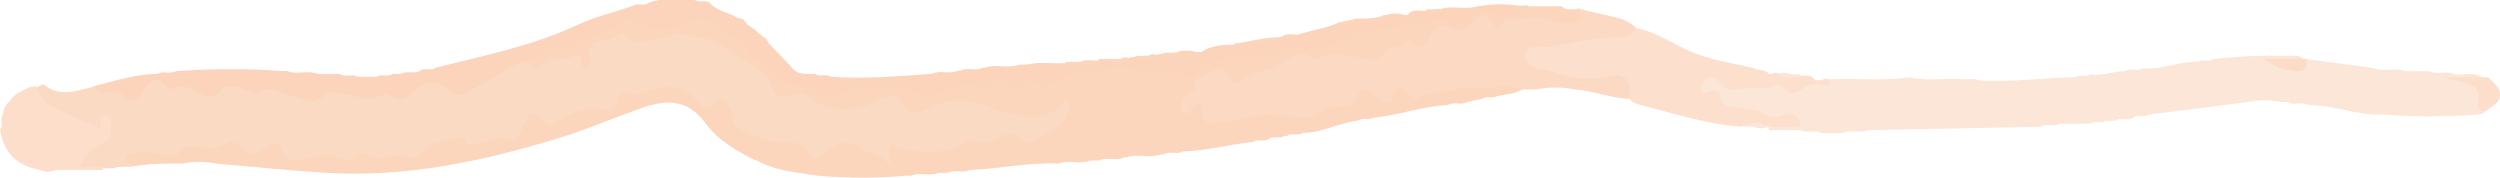 <?xml version="1.0" encoding="UTF-8"?> <svg xmlns="http://www.w3.org/2000/svg" id="OBJECTS" viewBox="0 0 219.84 15.65"> <defs> <style> .cls-1 { fill: #fbd4bb; } .cls-2 { fill: #fbd9c3; } .cls-3 { fill: #fbd5bc; } .cls-4 { fill: #fcdcc8; } .cls-5 { fill: #fbdac4; } .cls-6 { fill: #fce6d7; } .cls-7 { fill: #fcdecb; } .cls-8 { fill: #fcdeca; } .cls-9 { fill: #fcdfcd; } .cls-10 { fill: #fbd6bd; } </style> </defs> <path class="cls-5" d="M3.26,7.63c.21-.06,.51-.25,.61-.17,1.4,1.09,2.84,.53,4.29,.18,1.05,.36,2.24-.14,3.25,.63,.39,.3,.71-.23,.96-.54,.68-.82,1.32-1.04,2.46-.59,1.07,.43,2.36,.36,3.47,.88,.25,.12,.52-.1,.75-.25,.96-.62,1.95-.6,2.97-.17,.21,.09,.44,.28,.63,.18,1.57-.75,2.83,.39,4.23,.65,.28,.05,.51,.12,.77-.04,1.3-.81,2.66-.62,4.02-.21,.5,.15,.96,.22,1.44-.02,.16-.08,.37-.24,.5-.18,1.46,.7,2.5-.23,3.68-.83,.69-.35,1.54-.27,2.18,.27,.84,.71,1.57,.49,2.29-.15,1.02-.9,2.49-.99,3.45-2.02,.26-.27,.78-.16,1.18-.05,.56,.28,1.06,.14,1.66-.04,1.1-.33,2.27-1.04,3.53,.08-.17-1.06-.04-1.99,1.24-2.01,.89-.02,1.6-1,2.68-.25,.71,.49,1.74,.24,2.59-.03,1.93-.6,3.72-.27,5.43,.72,.82,.47,1.56,1.05,2.46,1.41,.9,.35,1.52,1.1,1.95,1.98,.38,.79,.93,1.19,1.85,.88,.65-.22,1.19,.04,1.77,.4,1.66,1.01,3.38,1.4,5.24,.34,.98-.55,2.02-.8,2.93,.3,.62,.75,1.4,.43,2.11,.08,1.44-.71,2.94-.89,4.43-.27,1.17,.49,2.44,.52,3.64,.92,1.05,.35,2.22,.04,3.15-.78,.29-.25,.68-.56,1.1-.26,.37,.27,.13,.66,.08,1.01-.31,1.8-2.98,3.4-4.69,2.74-.61-.23-1.1-.09-1.69,0-2.89,.43-5.69,1.64-8.7,1.11-.34-.06-.51-.08-.53,.31-.06,.93-.58,.73-1.12,.44-.28-.15-.6-.24-.85-.42-1.44-1.02-2.82-1.33-4.25,.08-.36,.36-1.02,.3-1.35-.15-.72-.98-1.78-1.04-2.79-1.06-2.44-.06-3.94-1.17-4.53-3.63-.62,.13-1.12,.75-1.82,.55-1.08-.5-1.74-1.73-3.16-1.66-.72,.03-1.42-.16-2.03,.41-.32,.29-.77,.22-1.17,.15-.45-.08-.8,.02-.96,.51-.26,.79-.82,.92-1.61,.86-1.19-.09-2.32,.23-3.35,.85-.73,.44-1.41,.83-2.18,.02-.42-.44-.82-.26-1.05,.27-.48,1.13-1.24,1.75-2.55,1.47-.35-.07-.71,.12-1.05,.23-.69,.21-1.3,.22-2.07-.02-1.04-.32-2.25-.18-3.12,.73-.55,.57-1.23,.55-1.96,.66-1.55,.23-3.13-.43-4.65,.19-.12,.05-.28,.06-.4,.02-1.47-.55-2.94-.15-4.42,0-.41,.04-.92,.11-1.13-.27-.61-1.12-1.38-.85-2.25-.42-.36,.18-.81,.28-1.19,.07-2.04-1.1-4.03-.52-6,.16-.6,.21-1.15,.16-1.72,0-.58-.15-1.15-.17-1.75-.09-.62,.08-.54,.45-.47,.86-.45,.01-.9,.03-1.36,.04-.38,.22-.79,.07-1.18,.12-.49,0-.99,.02-1.48,0-.29-.02-.69,.17-.84-.21-.12-.31,.14-.59,.29-.86,.36-.6,.93-.97,1.5-1.33,.54-.34,.86-.77,.81-1.46-.99,1.05-1.98,.2-2.82-.12-.89-.34-1.71-.96-2.61-1.37-.75-.34-.94-1.03-.71-1.82Z"></path> <path class="cls-10" d="M61.89,9.51c.77,.08,1.33-1.11,1.89-.64,.38,.31,.67,1.15,.72,1.91,.04,.61,2.82,1.59,3.59,1.64,1.1,.07,2.35-.18,3.1,1.09,.34,.59,.86,.44,1.34,0,1.31-1.22,2.14-1.29,3.53-.26,.36,.26,.76,.26,1.11,.43,.35,.16,.65,.45,1.21,.84-.3-.9-.42-2,.55-1.53,.64,.31,1.13,.21,1.68,.27,1.56,.16,3.08,.09,4.43-.88,.29-.21,.6-.04,.9,.04,.58,.15,1.12,.14,1.68-.21,.69-.42,1.38-.75,2.18,.03,.54,.53,1.38,.01,1.83-.24,1.2-.66,2.56-1.38,2.38-3.15-.33-.13-.51,.13-.67,.32-.95,1.16-2.44,1.21-3.53,.99-.78-.16-1.71-.28-2.5-.63-1.86-.81-3.64-1.08-5.56-.03-.81,.45-1.81,.83-2.56-.58-.46-.87-1.59-.31-2.32,.08-1.6,.87-4.2,.85-5.54-.33-.59-.52-1.06-.62-1.68-.31-.78,.39-1.46,.09-1.69-.56-.73-2.03-2.76-2.39-4.18-3.53-1.25-.99-2.63-1.09-4.06-1.26-.63-.07-1.36,.45-1.72,.4-.95-.13-2.02,.89-2.85-.21-.28-.38-.56-.34-.91-.06-.2,.17-.48,.34-.72,.34-1.24,.02-1.97,.44-1.59,1.83,.09,.34-.01,.55-.31,.62-.31,.08-.51-.03-.48-.42,.05-.63-.5-.74-.8-.55-.81,.51-1.88-.04-2.63,.76-.42,.45-.91,.13-1.28-.27,.9-1.05,1.99-1.68,3.41-1.62,.49,.02,.88-.16,1.21-.51,.32-.34,.7-.61,1.18-.59,.69,.03,1.21-.24,1.69-.7,.61-.59,1.33-.71,2.13-.34,1.43,.65,2.82,.74,4.26-.05,1.01-.56,2.07-.2,2.97,.33,.76,.45,1.68,.93,2.15,1.59,.87,1.24,2.33,1.71,3.19,2.88,.44,.59,1.17,.66,1.82,.82,.7,.18,1.42,.23,2.02,.71,.45,.35,.97,.26,1.37-.1,.56-.5,1.23-.56,1.9-.56,1.39,.01,3-.18,4.13,.24,1.82,.68,3.2-.26,4.72-.26,1.51,0,3.06-.95,4.57-.06,.31,.18,.61-.06,.87-.24,.51-.34,1.04-.4,1.5,.01,.57,.5,.95,.27,1.36-.2,.27-.32,.64-.49,1.07-.53,2.4-.23,4.75-.81,7.22-.34,.87,.17,1.82-.22,2.68,.43,.34,.26,.83-.02,1.11-.3,1.12-1.1,2.62-1.38,4.01-1.38,2.27,.01,4.39-.85,6.64-.84,1.12,0,2.24-.29,3.2-.97,.54-.38,1.17-.5,1.8-.56,.99-.1,1.96-.17,2.89-.6,.77-.36,1.63,0,2.46-.09,1.63-.15,3.2-.43,4.78-.81,.66-.16,1.35,.11,1.77,.76-.22,1.14-.54,1.39-1.31,.82-.64-.47-1.09-.5-1.64,.04-.49,.47-1.12,.63-1.76,.44-.89-.26-1.47,.04-1.95,.77-.38,.58-.71,1.01-1.64,.59-.68-.31-1.55,.18-2.19,.65-.92,.68-1.87,.81-2.94,.45-.88-.3-1.77-.33-2.66,.02-.34,.13-.7,.23-1.05,.04-.84-.46-1.65-.22-2.28,.31-1.15,.96-2.69,.94-3.9,1.71-.43,.28-.84,.08-1.21-.27-.73-.69-1.86-.71-2.31,.15-.36,.68-.98,1.15-1.4,2.15,1-.69,1.67-.75,1.91,.41,.12,.57,.58,.53,1.08,.49,1.79-.13,3.56-.99,5.34-.51,2.02,.53,3.63-.76,5.48-.88,.29-.02,.45-.24,.63-.47,.91-1.17,1.15-1.24,2.29-.45,.62,.42,1.07,.64,1.51-.19,.28-.52,.79-.46,1.16-.15,.7,.58,1.34,.33,2.13,.18,1.27-.24,2.57-.6,3.85-.53,1.09,.06,2.15-.36,3.22-.08,.38,.1,.98-.09,.98,.63-.68,.37-1.45,.41-2.19,.56-.41,.27-.94-.08-1.35,.25l-1.36,.29c-.51,.3-1.13-.08-1.64,.25-2.21,.1-4.31,.9-6.5,1.11-.42,.28-.95-.07-1.36,.25-1.66,.19-3.17,1.08-4.88,1.09-.41,.31-.96-.06-1.37,.26h-.13s-.13,.01-.13,.01c-.41,.3-.95-.06-1.36,.26h0c-.42,.32-.96-.05-1.38,.26-2.08,.21-4.12,.79-6.22,.84-.51,.31-1.13-.08-1.64,.26h-.13s-.13,0-.13,0c-.98,.36-2.02-.1-3,.26-.09,0-.18,0-.26,.02-.7,.33-1.49-.09-2.19,.25-.26,0-.53,.01-.79,.02-.88,.36-1.84-.11-2.72,.26-2.65-.14-5.24,.47-7.87,.56-.61,.32-1.31-.09-1.91,.25-.27,0-.53,0-.8,0-.79,.35-1.66-.09-2.45,.26-.18,0-.35,0-.53,0-2.53,.22-5.06,.21-7.6,0-1.85-.31-3.75-.4-5.43-1.36-.62-1.62-2.19-2.2-3.41-3.17-.5-.39-1.3-.55-1.2-1.45Z"></path> <path class="cls-6" d="M174.01,7.06c2.82,.21,5.61-.24,8.43-.26,.41-.31,.95,.06,1.36-.26,1.02,.16,1.98-.26,2.98-.28,.5-.33,1.13,.08,1.63-.26,1.67,.19,3.23-.65,4.89-.56,.41-.3,.95,.07,1.36-.26,2.19-.23,4.39-.33,6.6-.27,.43,.01,.92-.14,1.27,.27-.81,.61-1.71,.23-2.55,.3,.93,.08,1.96,.95,2.81-.29,1.99,.27,3.98,.53,5.97,.8,.88,.38,1.84-.09,2.71,.27,.72,0,1.44,0,2.17,0,.69,.37,1.48-.09,2.18,.26,.81,.14,1.68-.27,2.45,.28-.88,.75-1.75-.13-2.53,.15,.11,.14,.42-.04,.68,0,1.68,.23,2.1,1.38,2.13,2.84-.12,.22-.33,.26-.55,.28-2.89,.2-5.79,.21-8.68,0-2.13,.06-4.13-.84-6.25-.82-.59-.36-1.3,.07-1.9-.27-.18,0-.36,0-.54,0-1-.22-2-.22-3,0-2.89,.37-5.79,.73-8.68,1.1-.41,.31-.95-.07-1.35,.27h0c-.51,.33-1.13-.08-1.64,.27-.27,0-.54,0-.81,0-.41,.31-.95-.06-1.36,.26-.9,0-1.81,0-2.71,.01-.51,.31-1.13-.08-1.63,.26-5.07,.1-10.13,.19-15.2,.29-.69,.33-1.48-.11-2.17,.26-.63,0-1.26,0-1.89,0-.6-.36-1.3,.07-1.9-.26-.9,0-1.81,0-2.71-.01-.03-.06-.06-.12-.09-.18,.06-.12,.15-.22,.27-.28,.6-.24,1.25-.08,1.89-.34-1.56,.4-2.86-.54-4.32-.71-.91-.11-1.93-.1-2.41-1.17-.12-.28-.42-.3-.7-.34-.6-.07-1.13-.25-.85-1.01,.25-.68,.98-1.18,1.48-.7,1.08,1.03,2.4,.47,3.55,.84,.38,.12,.71-.04,1.04-.19,.29-.13,.64-.33,.91-.18,1.74,.95,3.37-.22,5.05-.22,2.14-.07,4.27,.17,6.4-.13,.09,0,.17,0,.26,0,1.45,.31,2.93,.05,4.39,.14,.53,.03,1.07-.12,1.58,.11Z"></path> <path class="cls-1" d="M132.48,1.64c-1.2-.54-2.35-1.13-3.49,.25-.42,.52-1.19,0-1.77-.09-.5-.07-.94-.26-1.4,.11-.53,.44-1.08,.7-1.62,0-.13-.16-.33-.17-.48-.04-1.13,.9-2.53,.57-3.79,.87-1.08,.25-1.86,1.2-3.05,1.27-1.37,.08-2.74,.26-4.11,.4-.04,0-.11-.04-.13-.02-1.23,1.21-2.8,.31-4.19,.63-1.38,.31-2.62,.69-3.7,1.61-.19,.16-.69,.31-.73,.24-.95-1.31-2.32-.35-3.47-.64-1.11-.29-2.37-.27-3.52-.11-1.01,.14-2.1,.21-3,.51-1.18,.38-2.09,1.68-3.45,.38-.04-.03-.47,.25-.61,.45-.3,.43-.65,.54-1,.16-.62-.67-1.19-.67-1.86-.08-.18,.16-.58,.28-.76,.18-1.74-.86-3.09,.6-4.66,.75-.22,.02-.53,.17-.63,.08-1.73-1.55-3.91-.34-5.78-.94-.08-.03-.22-.04-.26,0-2.07,2.06-3.9-.36-5.86-.3-.42,.01-.58-.35-.8-.65-.48-.67-1.05-1.24-1.88-1.49-.17-.05-.46-.13-.47-.21-.15-1.47-1.76-1.46-2.44-2.43-.62-.88-2.4-.98-3.43-.43-1.33,.71-2.65,.68-3.98-.05-.31-.17-.83-.43-1-.31-1.15,.89-2.59,1.15-3.81,1.83-.54,.3-.87,.76-1.63,.57-.77-.19-1.52,.17-2.12,.67-.36,.3-.69,.57-1.17,.61-.8-.06-1.32,.41-1.98,.78-1.31,.74-2.58,1.6-4,2.15-.34,.13-.57-.16-.82-.36-1.26-1-2.23-.98-3.42,.21-.6,.6-1.1,.89-1.82,.25-.13-.12-.38-.29-.45-.25-1.74,1.18-3.44-.34-5.16-.05-.04,0-.12-.01-.13,.01-.93,1.4-2.05,.44-3.1,.24-.99-.19-1.87-1.02-3.05-.17-.25,.18-1.33-.81-2.26-.59-.24,.06-.59-.07-.74,.17-.74,1.19-1.61,.61-2.39,.13-.56-.34-1.06-.45-1.65-.21-.32,.13-.65,.16-.87-.13-.8-1.07-1.43-.42-1.91,.26-.58,.81-.99,1.57-1.97,.4-.25-.3-.81-.28-1.28-.17-.49,.12-1,.09-1.27-.48,1.88-.49,3.73-1.08,5.69-1.12,.51-.31,1.13,.08,1.64-.25,.09,0,.17,0,.26,0,2.99-.21,5.97-.22,8.96,0,.17,0,.35,0,.52,0,.88,.37,1.85-.1,2.73,.26,.63,0,1.26,0,1.89,0,.51,.33,1.12-.05,1.64,.25,.55,0,1.09,0,1.64,0,.42-.29,.96,.06,1.38-.25,.26,0,.53,0,.79-.01,.5-.33,1.13,.08,1.63-.27h0c.41-.31,.96,.05,1.37-.26,4.19-1.07,8.45-1.89,12.41-3.74,1.57-.74,3.3-1.14,4.95-1.7,.41-.31,.95,.07,1.36-.27,1.33-.51,2.71-.16,4.06-.27,.4,.34,.97-.08,1.36,.3,.65,.74,1.68,.8,2.45,1.32,.41-.03,.62,.25,.81,.55,.26,.18,.52,.36,.79,.54,.3,.43,.92,.56,1.1,1.11,.7,.73,1.42,1.45,2.1,2.21,.56,.64,1.28,.46,1.98,.48,.41,.32,.95-.04,1.37,.26,3,.21,5.98-.04,8.97-.27,.7-.35,1.49,.1,2.18-.26,.09,0,.17,0,.26,0,.6-.35,1.31,.08,1.92-.26,.09,0,.17,0,.25-.01,.98-.35,2.03,.1,3-.26,.27,0,.53-.01,.8-.02,1.04-.26,2.11-.05,3.16-.12,1.02,.06,2.03-.13,3.04-.2,.88-.16,1.79,.05,2.66-.27,.21-.07,.42-.07,.64-.07,.63,.04,1.25-.03,1.86-.22,.2-.06,.41-.05,.62-.05,.5,.05,.96-.06,1.41-.26,.42,0,.84-.09,1.25,.08,.19,0,.38,.01,.56,.02,.91-.59,1.93-.66,2.96-.65,1.39-.09,2.73-.47,4.09-.68h0c.5-.33,1.11,.04,1.61-.25,1.18-.38,2.44-.51,3.56-1.08,.52,.25,.95,.06,1.34-.28,.09,0,.19,0,.28,0,.51,.1,1.01-.05,1.52-.09,.2-.1,.47-.01,.64-.21,.09,0,.19-.01,.28-.02,.53-.18,1.07-.15,1.6-.02,.1,0,.19,.01,.29,.02,.43-.62,1.08-.3,1.63-.38,.57-.13,1.17-.1,1.74-.26,.95-.1,1.93,.16,2.87-.15,.09,0,.19-.01,.28-.02,1.08-.19,2.15-.16,3.23-.02,.19,0,.38,0,.57,0,.12-.07,.23-.04,.31,.07-.28,.86-.97,1.06-1.77,1.09-.06,0-.12-.02-.19-.03Z"></path> <path class="cls-2" d="M133.84,7.89c-.82-.34-1.58-.47-2.52-.2-.98,.28-2.08-.23-3.16,.16-1.06,.38-2.29,.02-3.32,.71-.41,.27-.75,.05-1.04-.32-.5-.64-.94-.83-1.26,.18-.39,1.24-1.04,.4-1.5,.08-1.29-.89-1.23-.89-2.01,.46-.33,.57-1.1,.45-1.59,.46-.58,.01-.93,.13-1.38,.48-.48,.37-1.15,.51-1.81,.43-1.98-.27-3.93-.42-5.87,.31-.45,.17-.99-.06-1.55,.26-.27,.15-1.25-.22-1.12-1.1,.04-.3,.09-.58-.25-.64-.18-.03-.44,.11-.58,.25-.24,.25-.3,.96-.81,.4-.28-.31-.27-.89,.06-1.26,.38-.43,1.4-.46,.81-1.44,.74-.37,1.45-.82,2.23-1.09,.52-.17,.75,.31,.9,.78,.15,.46,.57,.7,.95,.38,1.26-1.04,3.04-.91,4.28-2,.6-.52,1.36-.72,2.09-.1,.1,.08,.29,.21,.35,.17,1.45-.92,2.89-.36,4.36-.06,.58,.12,1.31,0,1.67-.64,.45-.79,1.74-.04,1.99-1.13,.08,.03,.19,.04,.24,.1,.92,1.22,1.3,.33,1.76-.42,.41-.68,.95-1.05,1.79-.64,.8,.39,1.45,.13,2.02-.52,.45-.52,.96-.94,1.5-.08,.65,1.02,1.03,.51,1.38-.23h0c1.47-.23,2.89-.72,4.43-.13,.56,.21,1.59,.55,1.76-.7,.11-.09,.22-.09,.32,0,1.17,.28,2.35,.55,3.52,.83,.51,.18,.98,.43,1.38,.8l-.02,.03c.03,.96-.68,1.08-1.35,1.11-2.39,.1-4.72,.66-7.07,.98-.31,.04-.7,0-.74,.42-.04,.38,.31,.51,.61,.61,2.06,.71,4.12,1.21,6.34,.8,1.31-.24,2.42,.9,2.21,2.2-.05,.29-.31,.25-.53,.1-1.67-.02-3.22-.72-4.87-.82-1.1-.22-2.19-.22-3.29,0-.45,0-.89,.01-1.34,.02Z"></path> <path class="cls-9" d="M143.33,8.7c-.06-.54,.03-1.17-.22-1.59-.25-.42-.87-.58-1.44-.42-1.84,.51-3.62,.14-5.36-.44-.48-.16-.97-.18-1.43-.34-.5-.17-.85-.56-.74-1.14,.09-.47,.52-.67,.92-.64,1.89,.15,3.64-.66,5.5-.74,.57-.02,1.16-.13,1.74-.11,.69,.03,1.25-.14,1.56-.81,1.89,.34,3.41,1.54,5.16,2.21,1.68,.65,3.44,.9,5.17,1.3,.42,.25,1.01,.08,1.36,.52,.09,0,.19,0,.28,0,.19-.13,.39-.11,.59-.05,.62,.09,1.22,.26,1.85,.21,.47,.04,1.02-.16,1.34,.39,.18,0,.37,0,.55,0,.27-.15,.54-.17,.81,.02-.05,.22-.09,.53-.38,.43-.86-.31-1.58-.11-2.27,.43-.46,.36-.92,.27-1.35-.11-.2-.17-.55-.47-.65-.41-1.07,.68-2.27,.14-3.29,.38-.83,.19-1.2,.1-1.69-.43-.18-.2-.4-.39-.63-.49-.36-.15-.72-.08-.92,.32-.12,.22-.45,.4-.27,.7,.2,.33,.53,.28,.84,.14,.4-.17,.9,0,.93,.29,.14,1.44,1.29,1.08,2.09,1.2,.59,.08,1.23,.12,1.67,.42,.61,.42,1.12,.43,1.76,.2,.38-.13,.81-.17,1.16,.12,.22,.17,.39,.42,.31,.7-.08,.28-.37,.18-.58,.19-.72,.01-1.45,0-2.17,0-.81,.15-1.63-.37-2.44-.01-3-.22-5.84-1.15-8.73-1.88-.4-.1-.77-.22-1.05-.55Z"></path> <path class="cls-3" d="M61.89,9.51c1,1.24,2.48,1.84,3.71,2.78,.65,.5,1.01,1.03,.91,1.84-1.73-.82-3.39-1.81-4.52-3.35-1.53-2.08-3.43-2.03-5.52-1.3-2.51,.88-4.95,1.94-7.49,2.71-6.65,2.03-13.42,3.45-20.43,3-3.18-.2-6.35-.53-9.52-.8-1.01-.2-2.02-.21-3.03,0-1.45-.04-2.9,0-4.33,.25-.16-.29-.83-.18-.57-.85,.22-.56,.57-.21,.85-.31,.73-.25,1.42-.16,2.11,.1,.75,.28,1.41,.2,1.96-.41,.35-.39,.75-.27,1.22-.26,.85,.01,1.76,.36,2.56-.23,.51-.38,1.16-.1,1.36,.18,.82,1.17,1.68,.59,2.34,.02,.6-.51,1.12-.2,1.22,.13,.54,1.69,1.82,.96,2.74,.79,.88-.16,1.67-.21,2.5,.05,.56,.18,1.12,.41,1.6-.2,.09-.11,.38-.23,.46-.17,1.27,.92,2.7-.15,4.01,.33,.28,.1,.71,.1,.89-.17,.86-1.35,2.29-1.22,3.58-1.5,.2-.04,.29-.14,.36,.14,.17,.63,.66,.49,1.1,.39,.92-.2,1.71-.78,2.81-.41,.61,.2,1.07-.67,1.32-1.33,.41-1.08,.93-1.23,1.64-.36,.43,.53,.69,.5,1.2,.17,1.38-.89,2.86-1.5,4.56-1.09,.53,.13,.68-.3,.73-.6,.17-1.01,.79-1.04,1.56-.81,.22,.07,.41,.13,.65,.03,2.64-1.11,3.66-.87,5.46,1.24Z"></path> <path class="cls-8" d="M3.26,7.63c.19,1.05,.82,1.51,1.82,1.99,1.2,.57,2.42,1.1,3.68,1.63,.29-.3-.34-1.06,.48-1.09,.31-.01,.55,.28,.53,.51-.06,.63,.25,1.43-.58,1.81-.95,.44-1.77,1-2.19,2.21h1.97c.08,.07,.1,.13,.07,.18-.03,.05-.06,.08-.1,.08-1.35,0-2.71,0-4.06,0-.45,.2-.9,.19-1.35,0-2.08-.39-3.15-1.47-3.53-3.53,.32-.41-.05-.95,.26-1.37,.06-.43,.2-.82,.55-1.11,.23-.32,.48-.6,.83-.79,.52-.24,.99-.64,1.62-.53Z"></path> <path class="cls-7" d="M218.54,9.79c-.37,0-.71-.28-.65-.55,.47-2.28-1.44-1.81-2.89-2.44,1.31,0,2.29,0,3.27,0,.18,0,.35,0,.53,0,.29,.26,.56,.54,.82,.83,.71,1.25-.38,1.6-1.07,2.15Z"></path> <path class="cls-4" d="M202.79,5.19c.27,1.09-.49,1.12-1.17,1.03-.82-.11-1.64-.35-2.5-1.05,1.25,0,2.32,0,3.4,0,.09,0,.18,0,.27,.02Z"></path> <path class="cls-10" d="M112.66,3.28c-1.33,.47-2.69,.78-4.1,.79-.07-.07-.09-.13-.05-.18,.03-.05,.06-.07,.09-.07,1.36-.15,2.68-.6,4.07-.54Z"></path> <path class="cls-10" d="M93.64,5.71c.01-.09,.02-.17,.04-.26,.45,0,.9-.02,1.35-.03,.47-.22,.97-.08,1.46-.09,.06,.04,.11,.08,.17,.12-.96,.56-2.01,.13-3.01,.26Z"></path> <path class="cls-10" d="M99.36,5.17c-.85,.55-1.81,.14-2.71,.28,0,0-.01-.01-.01-.01-.09-.07-.11-.13-.07-.18,.04-.05,.07-.07,.11-.07,.63,0,1.25-.02,1.88-.02,.27-.16,.54-.17,.81,.01Z"></path> <path class="cls-6" d="M153.11,11.13c.82-.4,1.63-.42,2.44,.01,0,0,0,0,0,0-.45,.2-.9,.19-1.35,0-.36,0-.73-.02-1.09-.03Z"></path> <path class="cls-10" d="M119.17,1.67c-.3,.81-.81,.6-1.34,.28,.45-.09,.89-.19,1.34-.28Z"></path> <path class="cls-10" d="M101.8,4.91c-.59,.5-1.28,.17-1.92,.25-.08-.07-.1-.13-.06-.18,.03-.05,.07-.07,.1-.07,.36,0,.71,0,1.07-.01,.27-.18,.55-.19,.81,.02Z"></path> <path class="cls-6" d="M158.28,6.8c-.64-.09-1.33,.26-1.91-.27,.36-.19,.72-.19,1.08,0,.27,0,.54,0,.81,0,.09,.05,.12,.11,.1,.17-.03,.06-.05,.09-.08,.09Z"></path> <path class="cls-10" d="M114.27,3.03c-.48,.45-1.07,.16-1.61,.25,.48-.46,1.07-.19,1.61-.25Z"></path> <path class="cls-10" d="M119.72,1.63c.45,0,.91,0,1.36,.01-.53,.41-1.07,.4-1.62,.03,.09-.01,.17-.03,.26-.04Z"></path> <path class="cls-10" d="M125.4,1.09c.01-.09,.02-.17,.04-.26,.08,0,.17,0,.25,0,.45,0,.9,0,1.35,0-.49,.47-1.09,.18-1.64,.25Z"></path> <path class="cls-10" d="M103.16,4.62c.18,0,.36,0,.54,.01-.39,.45-.91,.21-1.37,.26-.08-.07-.1-.13-.06-.18,.03-.05,.07-.07,.1-.07,.27,0,.53,0,.8-.01Z"></path> <path class="cls-10" d="M137.36,.56c.38,.43,.91,.18,1.36,.28,.71,.77,.15,1.17-.51,1.18-.51,0-1.15,.1-1.57-.14-1.38-.77-2.8,.1-4.17-.24,.62-.39,1.44-.43,1.9-1.09,.99,0,1.99,0,2.98,0Z"></path> </svg> 